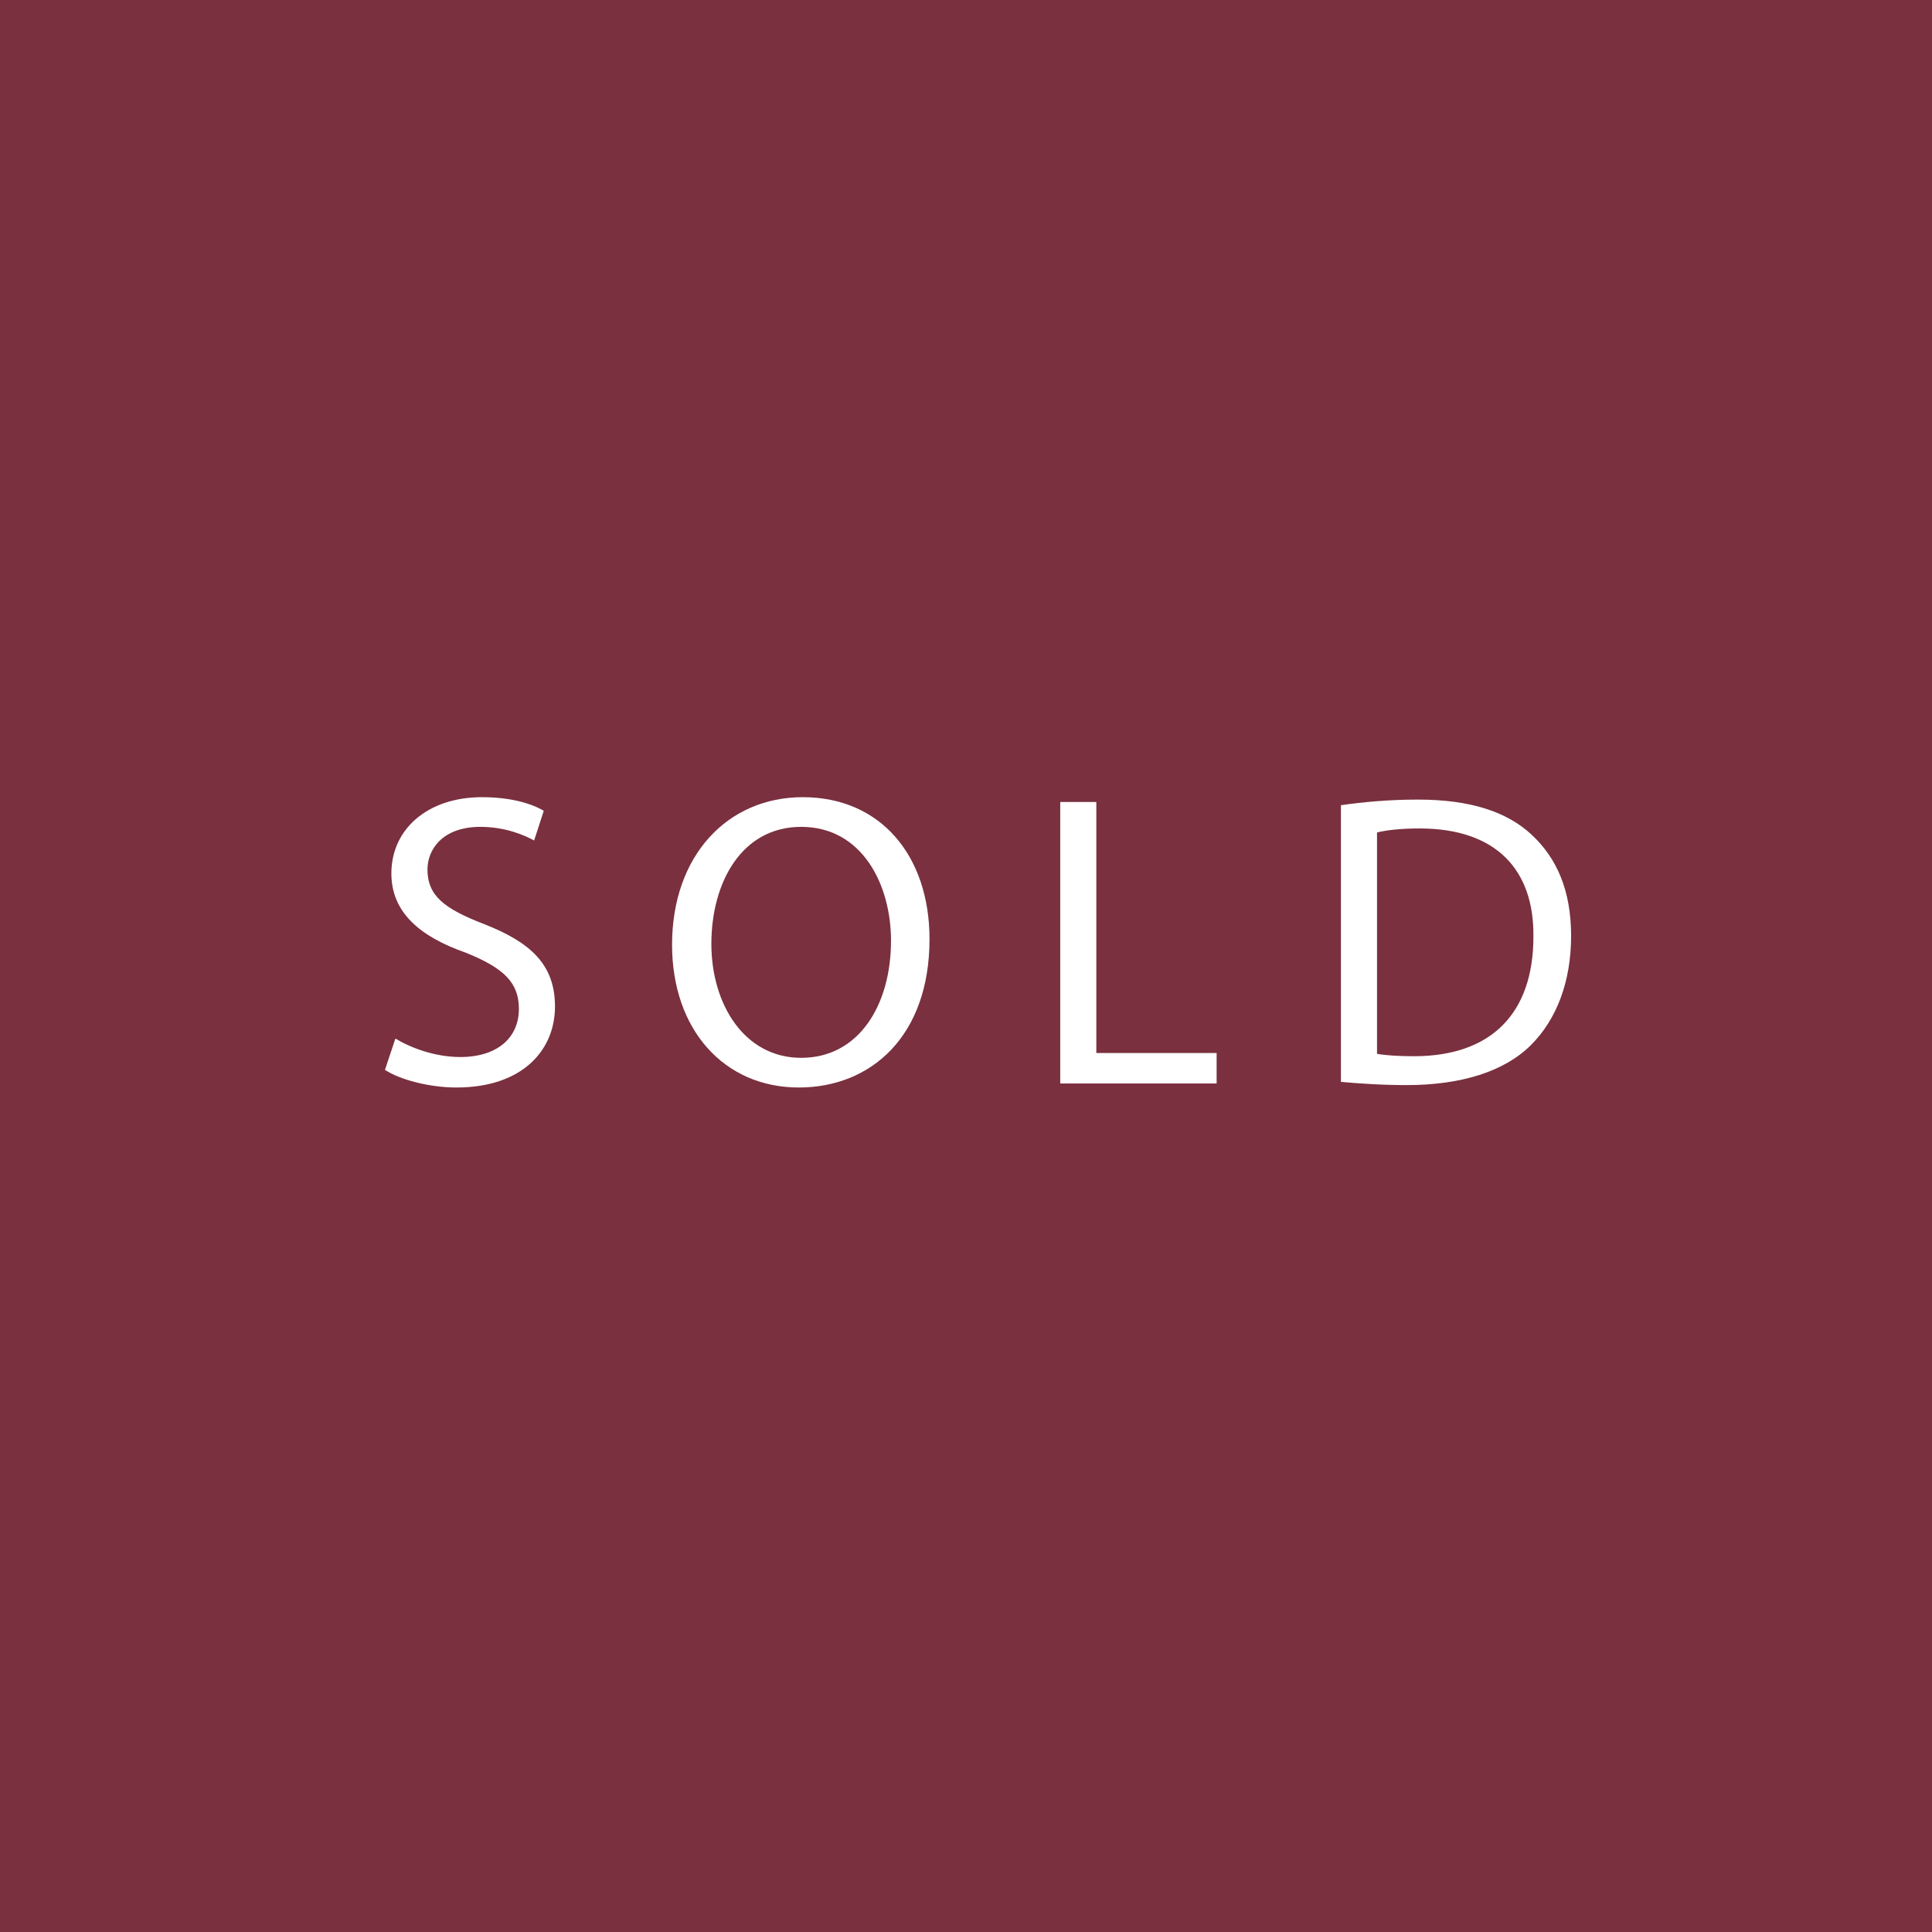 <?xml version="1.0" encoding="utf-8"?>
<!-- Generator: Adobe Illustrator 25.2.1, SVG Export Plug-In . SVG Version: 6.00 Build 0)  -->
<svg version="1.1" id="Layer_1" xmlns="http://www.w3.org/2000/svg" xmlns:xlink="http://www.w3.org/1999/xlink" x="0px" y="0px"
	 viewBox="0 0 240.9 240.9" style="enable-background:new 0 0 240.9 240.9;" xml:space="preserve">
<style type="text/css">
	.st0{fill:#7A303F;}
	.st1{fill:#FFFFFF;}
</style>
<rect class="st0" width="240.9" height="240.9"/>
<g>
	<path class="st1" d="M49.3,129.5c2,1.2,5,2.3,8.1,2.3c4.6,0,7.3-2.4,7.3-6c0-3.3-1.9-5.1-6.6-7c-5.7-2-9.3-5-9.3-9.9
		c0-5.5,4.5-9.5,11.3-9.5c3.6,0,6.2,0.8,7.7,1.7l-1.2,3.7c-1.1-0.6-3.5-1.7-6.7-1.7c-4.8,0-6.6,2.9-6.6,5.3c0,3.3,2.1,4.9,7,6.8
		c5.9,2.3,8.9,5.1,8.9,10.3c0,5.4-4,10.1-12.3,10.1c-3.4,0-7.1-1-8.9-2.2L49.3,129.5z"/>
	<path class="st1" d="M115.9,117.1c0,12.1-7.3,18.5-16.3,18.5c-9.3,0-15.8-7.2-15.8-17.8c0-11.1,6.9-18.4,16.3-18.4
		C109.8,99.4,115.9,106.7,115.9,117.1z M88.7,117.7c0,7.5,4.1,14.2,11.2,14.2c7.2,0,11.2-6.6,11.2-14.6c0-7-3.6-14.2-11.2-14.2
		C92.5,103.1,88.7,110,88.7,117.7z"/>
	<path class="st1" d="M132.2,100h4.5v31.3h15v3.8h-19.5V100z"/>
	<path class="st1" d="M167.2,100.4c2.8-0.4,6-0.7,9.6-0.7c6.5,0,11.1,1.5,14.2,4.4c3.1,2.9,4.9,6.9,4.9,12.6c0,5.7-1.8,10.4-5,13.6
		c-3.3,3.3-8.7,5-15.5,5c-3.2,0-5.9-0.2-8.2-0.4V100.4z M171.7,131.4c1.1,0.2,2.8,0.3,4.6,0.3c9.7,0,14.9-5.4,14.9-14.9
		c0.1-8.3-4.6-13.5-14.2-13.5c-2.3,0-4.1,0.2-5.3,0.5V131.4z"/>
</g>
</svg>
